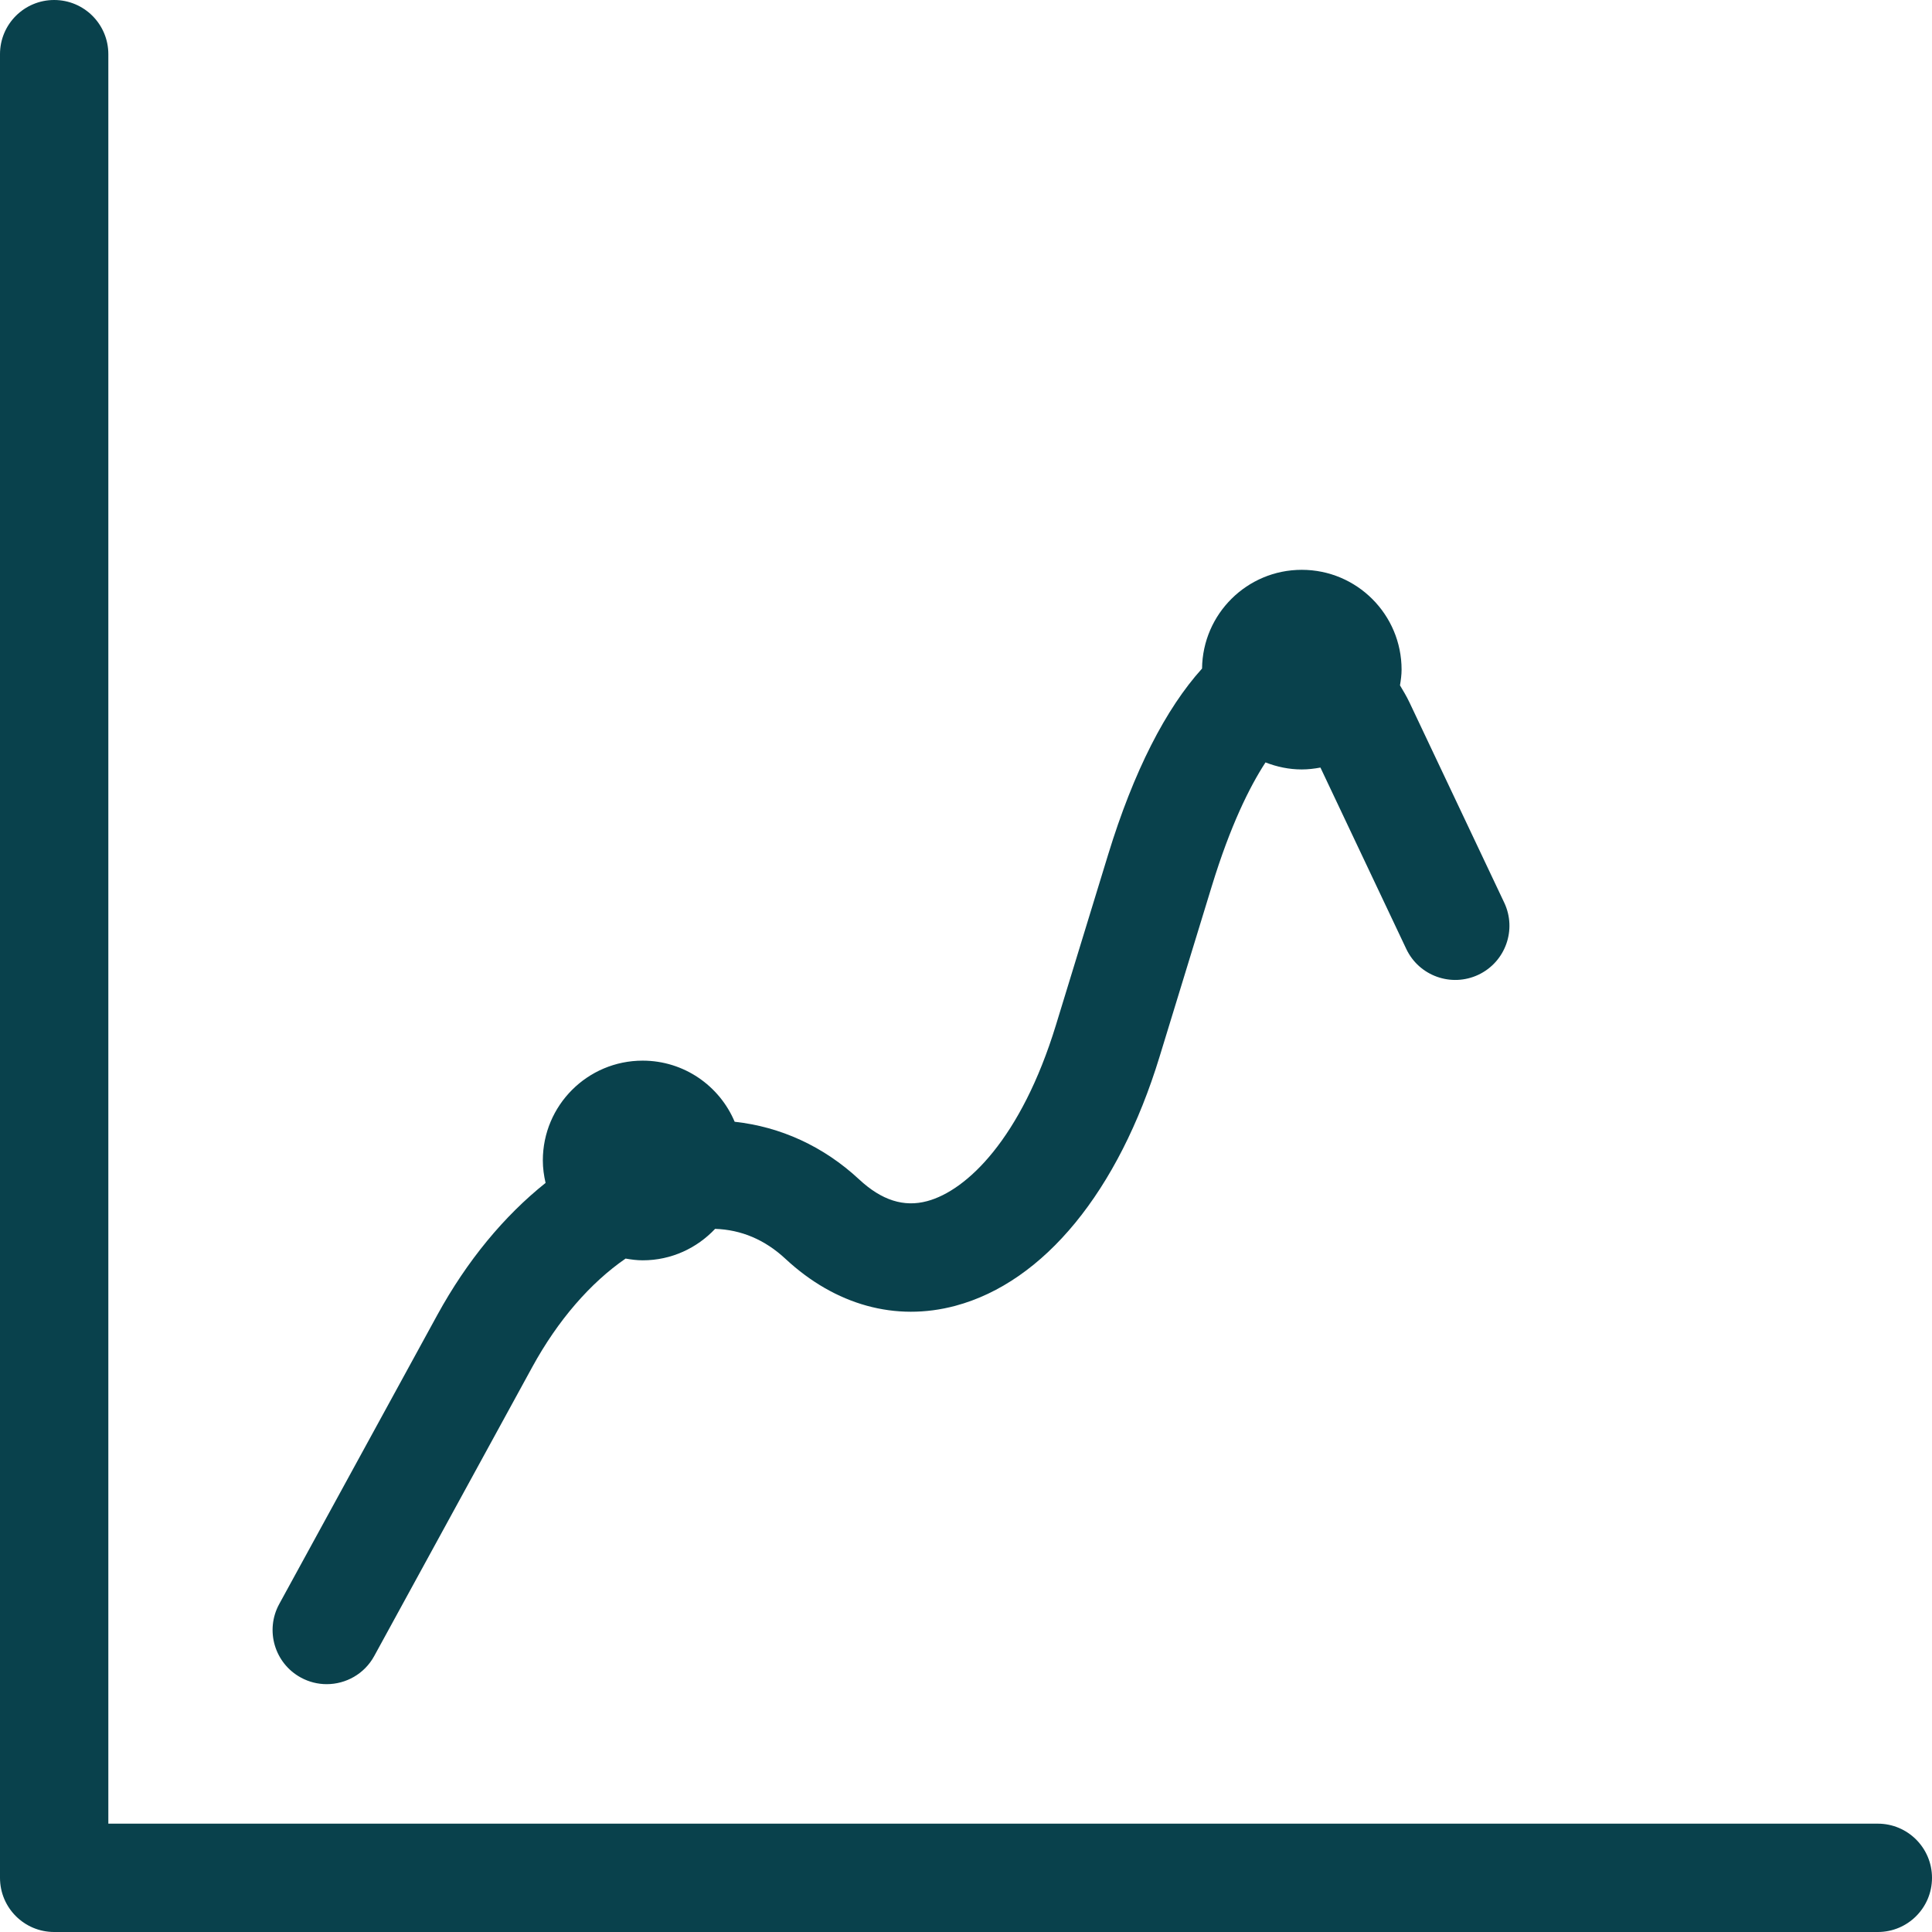 <?xml version="1.0" encoding="UTF-8"?> <svg xmlns="http://www.w3.org/2000/svg" width="160" height="160" viewBox="0 0 160 160" fill="none"> <g clip-path="url(#clip0_124_518)"> <path d="M155.514 151.028H8.972V4.486C8.972 2.007 6.965 0 4.486 0C2.007 0 0 2.007 0 4.486V155.514C0 157.993 2.007 160 4.486 160H155.514C157.993 160 160 157.993 160 155.514C160 153.038 157.99 151.028 155.514 151.028Z" fill="#09414C"></path> <path d="M36.21 108.911L23.126 132.836C21.936 135.01 22.734 137.735 24.909 138.925C25.593 139.299 26.329 139.475 27.056 139.475C28.644 139.475 30.181 138.632 30.995 137.139L44.079 113.214C46.208 109.32 48.912 106.225 51.809 104.23C52.273 104.311 52.743 104.374 53.227 104.374C55.596 104.374 57.716 103.366 59.223 101.769C61.374 101.841 63.333 102.654 65.052 104.254C69.176 108.088 74.174 109.47 79.129 108.139C86.462 106.171 92.623 98.653 96.029 87.516L100.351 73.403C101.891 68.375 103.482 65.166 104.804 63.139C105.737 63.504 106.745 63.722 107.807 63.722C108.336 63.722 108.85 63.659 109.353 63.566L116.462 78.588C117.52 80.826 120.194 81.782 122.437 80.724C124.677 79.662 125.634 76.989 124.572 74.749L116.722 58.162C116.473 57.636 116.204 57.208 115.941 56.757C116.01 56.329 116.073 55.901 116.073 55.456C116.073 50.892 112.373 47.19 107.807 47.19C103.273 47.19 99.597 50.844 99.549 55.366C96.55 58.686 93.891 63.853 91.771 70.774L87.449 84.887C84.566 94.304 80.056 98.593 76.796 99.469C74.862 99.996 73.013 99.406 71.156 97.678C68.195 94.923 64.633 93.314 60.841 92.899C59.588 89.926 56.648 87.838 53.221 87.838C48.657 87.838 44.955 91.538 44.955 96.105C44.955 96.748 45.045 97.364 45.182 97.965C41.755 100.698 38.678 104.401 36.21 108.911Z" fill="#09414C"></path> </g> <defs> <clipPath id="clip0_124_518"> <rect width="40" height="40" fill="white" transform="scale(4)"></rect> </clipPath> </defs> </svg> 